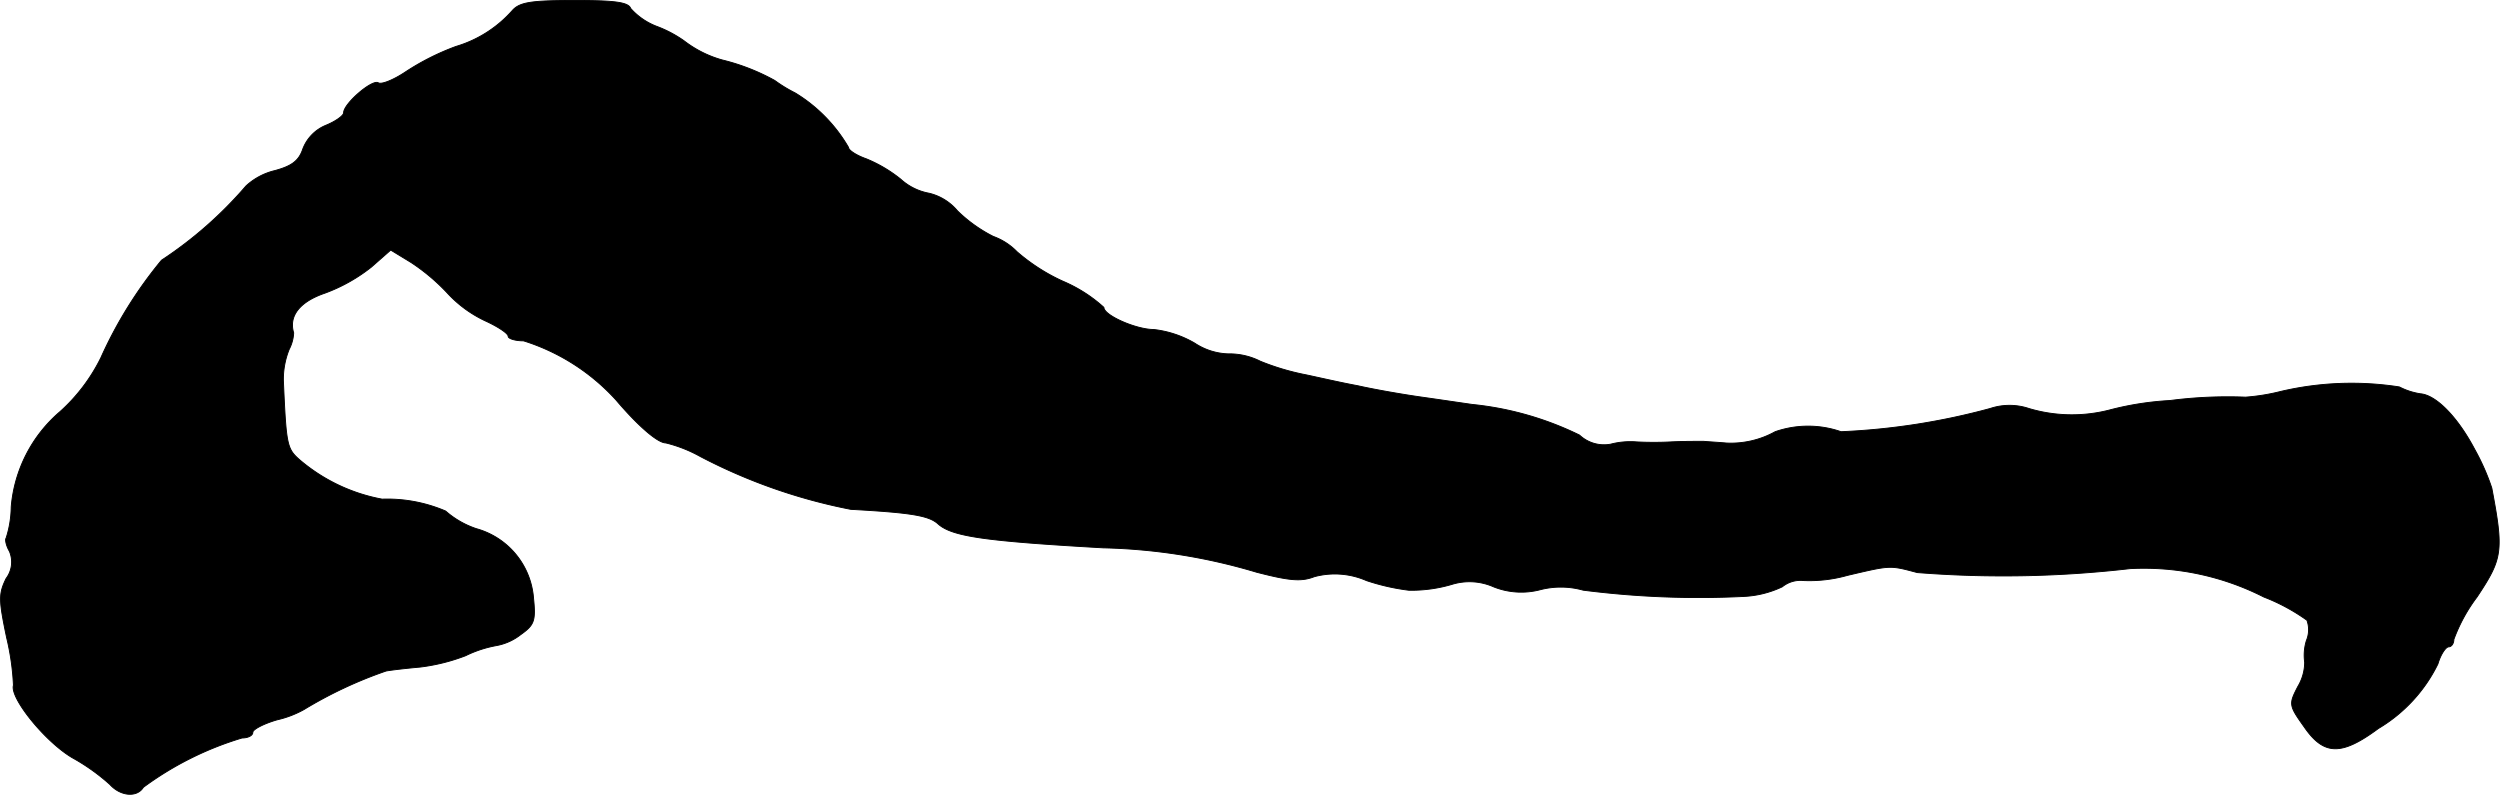<?xml version="1.0" encoding="UTF-8"?>
<svg xmlns="http://www.w3.org/2000/svg"
     version="1.1"
     width="9.415mm"
     height="2.993mm"
     viewBox="0 0 26.688 8.485">
   <defs>
      <style type="text/css"><![CDATA[
      .a {
        stroke: #000;
        stroke-linecap: round;
        stroke-linejoin: round;
        stroke-width: 0.01px;
      }
    ]]></style>
   </defs>
   <path class="a"
         d="M5.472.108a1.297,1.297,0,0,1-.606.388A2.641,2.641,0,0,0,4.327.768c-.127.085-.26.139-.291.115-.067-.036-.369.224-.369.321,0,.03-.085.091-.188.133a.445.445,0,0,0-.248.254c-.042.127-.121.182-.297.23a.69.69,0,0,0-.309.164,4.312,4.312,0,0,1-.902.793,4.565,4.565,0,0,0-.648,1.042,1.904,1.904,0,0,1-.436.575,1.502,1.502,0,0,0-.521,1.018A1.119,1.119,0,0,1,.063,5.747c-.012.012,0,.079.036.139A.292.292,0,0,1,.063,6.177c-.079.164-.079.224.006.63a2.706,2.706,0,0,1,.073.509C.1,7.449.481,7.921.772,8.091a2.175,2.175,0,0,1,.4.285c.115.127.291.139.357.03A3.442,3.442,0,0,1,2.583,7.879c.061,0,.115-.024.115-.061,0-.03.115-.091.26-.133a1.079,1.079,0,0,0,.285-.109,4.536,4.536,0,0,1,.878-.412c.067-.012.23-.03.363-.042a2.029,2.029,0,0,0,.485-.121,1.26,1.26,0,0,1,.333-.109.591.591,0,0,0,.254-.115c.145-.103.164-.145.139-.388a.836.836,0,0,0-.612-.745.96.96,0,0,1-.327-.188,1.585,1.585,0,0,0-.678-.127,1.885,1.885,0,0,1-.878-.418c-.139-.121-.145-.157-.176-.848A.862.862,0,0,1,3.086,3.73a.427.427,0,0,0,.048-.176c-.055-.182.067-.333.333-.424a1.791,1.791,0,0,0,.497-.279L4.17,2.67l.218.133a2.146,2.146,0,0,1,.382.321,1.298,1.298,0,0,0,.412.303c.133.061.242.133.242.164,0,.024.073.048.164.048A2.241,2.241,0,0,1,6.574,4.269c.242.285.448.46.533.46A1.487,1.487,0,0,1,7.477,4.875,5.885,5.885,0,0,0,9.082,5.438c.648.036.836.067.933.157.151.133.497.182,1.763.254a6.178,6.178,0,0,1,1.635.26c.351.091.478.103.618.048a.843.843,0,0,1,.557.042,2.318,2.318,0,0,0,.454.103,1.531,1.531,0,0,0,.472-.067.636.636,0,0,1,.43.03.795.795,0,0,0,.503.03.881.881,0,0,1,.454.006,9.702,9.702,0,0,0,1.714.067,1.079,1.079,0,0,0,.412-.103.309.309,0,0,1,.224-.067,1.485,1.485,0,0,0,.472-.055c.466-.109.448-.109.745-.03a11.758,11.758,0,0,0,2.271-.042,2.828,2.828,0,0,1,1.429.303,2.072,2.072,0,0,1,.46.248.298.298,0,0,1-.006.218.535.535,0,0,0-.018.23.509.509,0,0,1-.073.26c-.097.188-.097.2.067.43.212.309.4.309.793.018a1.64,1.64,0,0,0,.636-.69c.03-.103.085-.182.115-.182s.055-.036.055-.079a1.755,1.755,0,0,1,.248-.454c.273-.412.285-.485.157-1.163a2.418,2.418,0,0,0-.182-.412c-.182-.345-.412-.581-.581-.594a.74.74,0,0,1-.224-.073,3.307,3.307,0,0,0-1.266.048,2.168,2.168,0,0,1-.376.061,4.796,4.796,0,0,0-.806.036,3.247,3.247,0,0,0-.63.097,1.604,1.604,0,0,1-.878-.012.652.652,0,0,0-.412,0,7.231,7.231,0,0,1-1.593.248,1.07,1.07,0,0,0-.703,0,.974.974,0,0,1-.521.121c-.061-.006-.17-.012-.242-.018-.079,0-.236,0-.351.006a3.623,3.623,0,0,1-.363,0,.84.84,0,0,0-.279.024.383.383,0,0,1-.333-.097,3.37,3.37,0,0,0-1.145-.327c-.085-.012-.327-.048-.545-.079s-.521-.085-.678-.121c-.164-.03-.406-.085-.545-.115A2.628,2.628,0,0,1,13.455,3.857a.735.735,0,0,0-.345-.079.688.688,0,0,1-.357-.115,1.116,1.116,0,0,0-.436-.145c-.188,0-.533-.151-.533-.236a1.548,1.548,0,0,0-.436-.279,2.024,2.024,0,0,1-.491-.315.674.674,0,0,0-.254-.164,1.537,1.537,0,0,1-.382-.273.567.567,0,0,0-.303-.188A.613.613,0,0,1,9.615,1.913a1.475,1.475,0,0,0-.369-.218c-.103-.036-.188-.091-.188-.121A1.647,1.647,0,0,0,8.488.992,1.532,1.532,0,0,1,8.27.859,2.258,2.258,0,0,0,7.713.641,1.189,1.189,0,0,1,7.301.435,1.286,1.286,0,0,0,7.017.284.712.712,0,0,1,6.732.09C6.708.023,6.556.005,6.138.005,5.678.005,5.551.023,5.472.108Z"/>
</svg>
